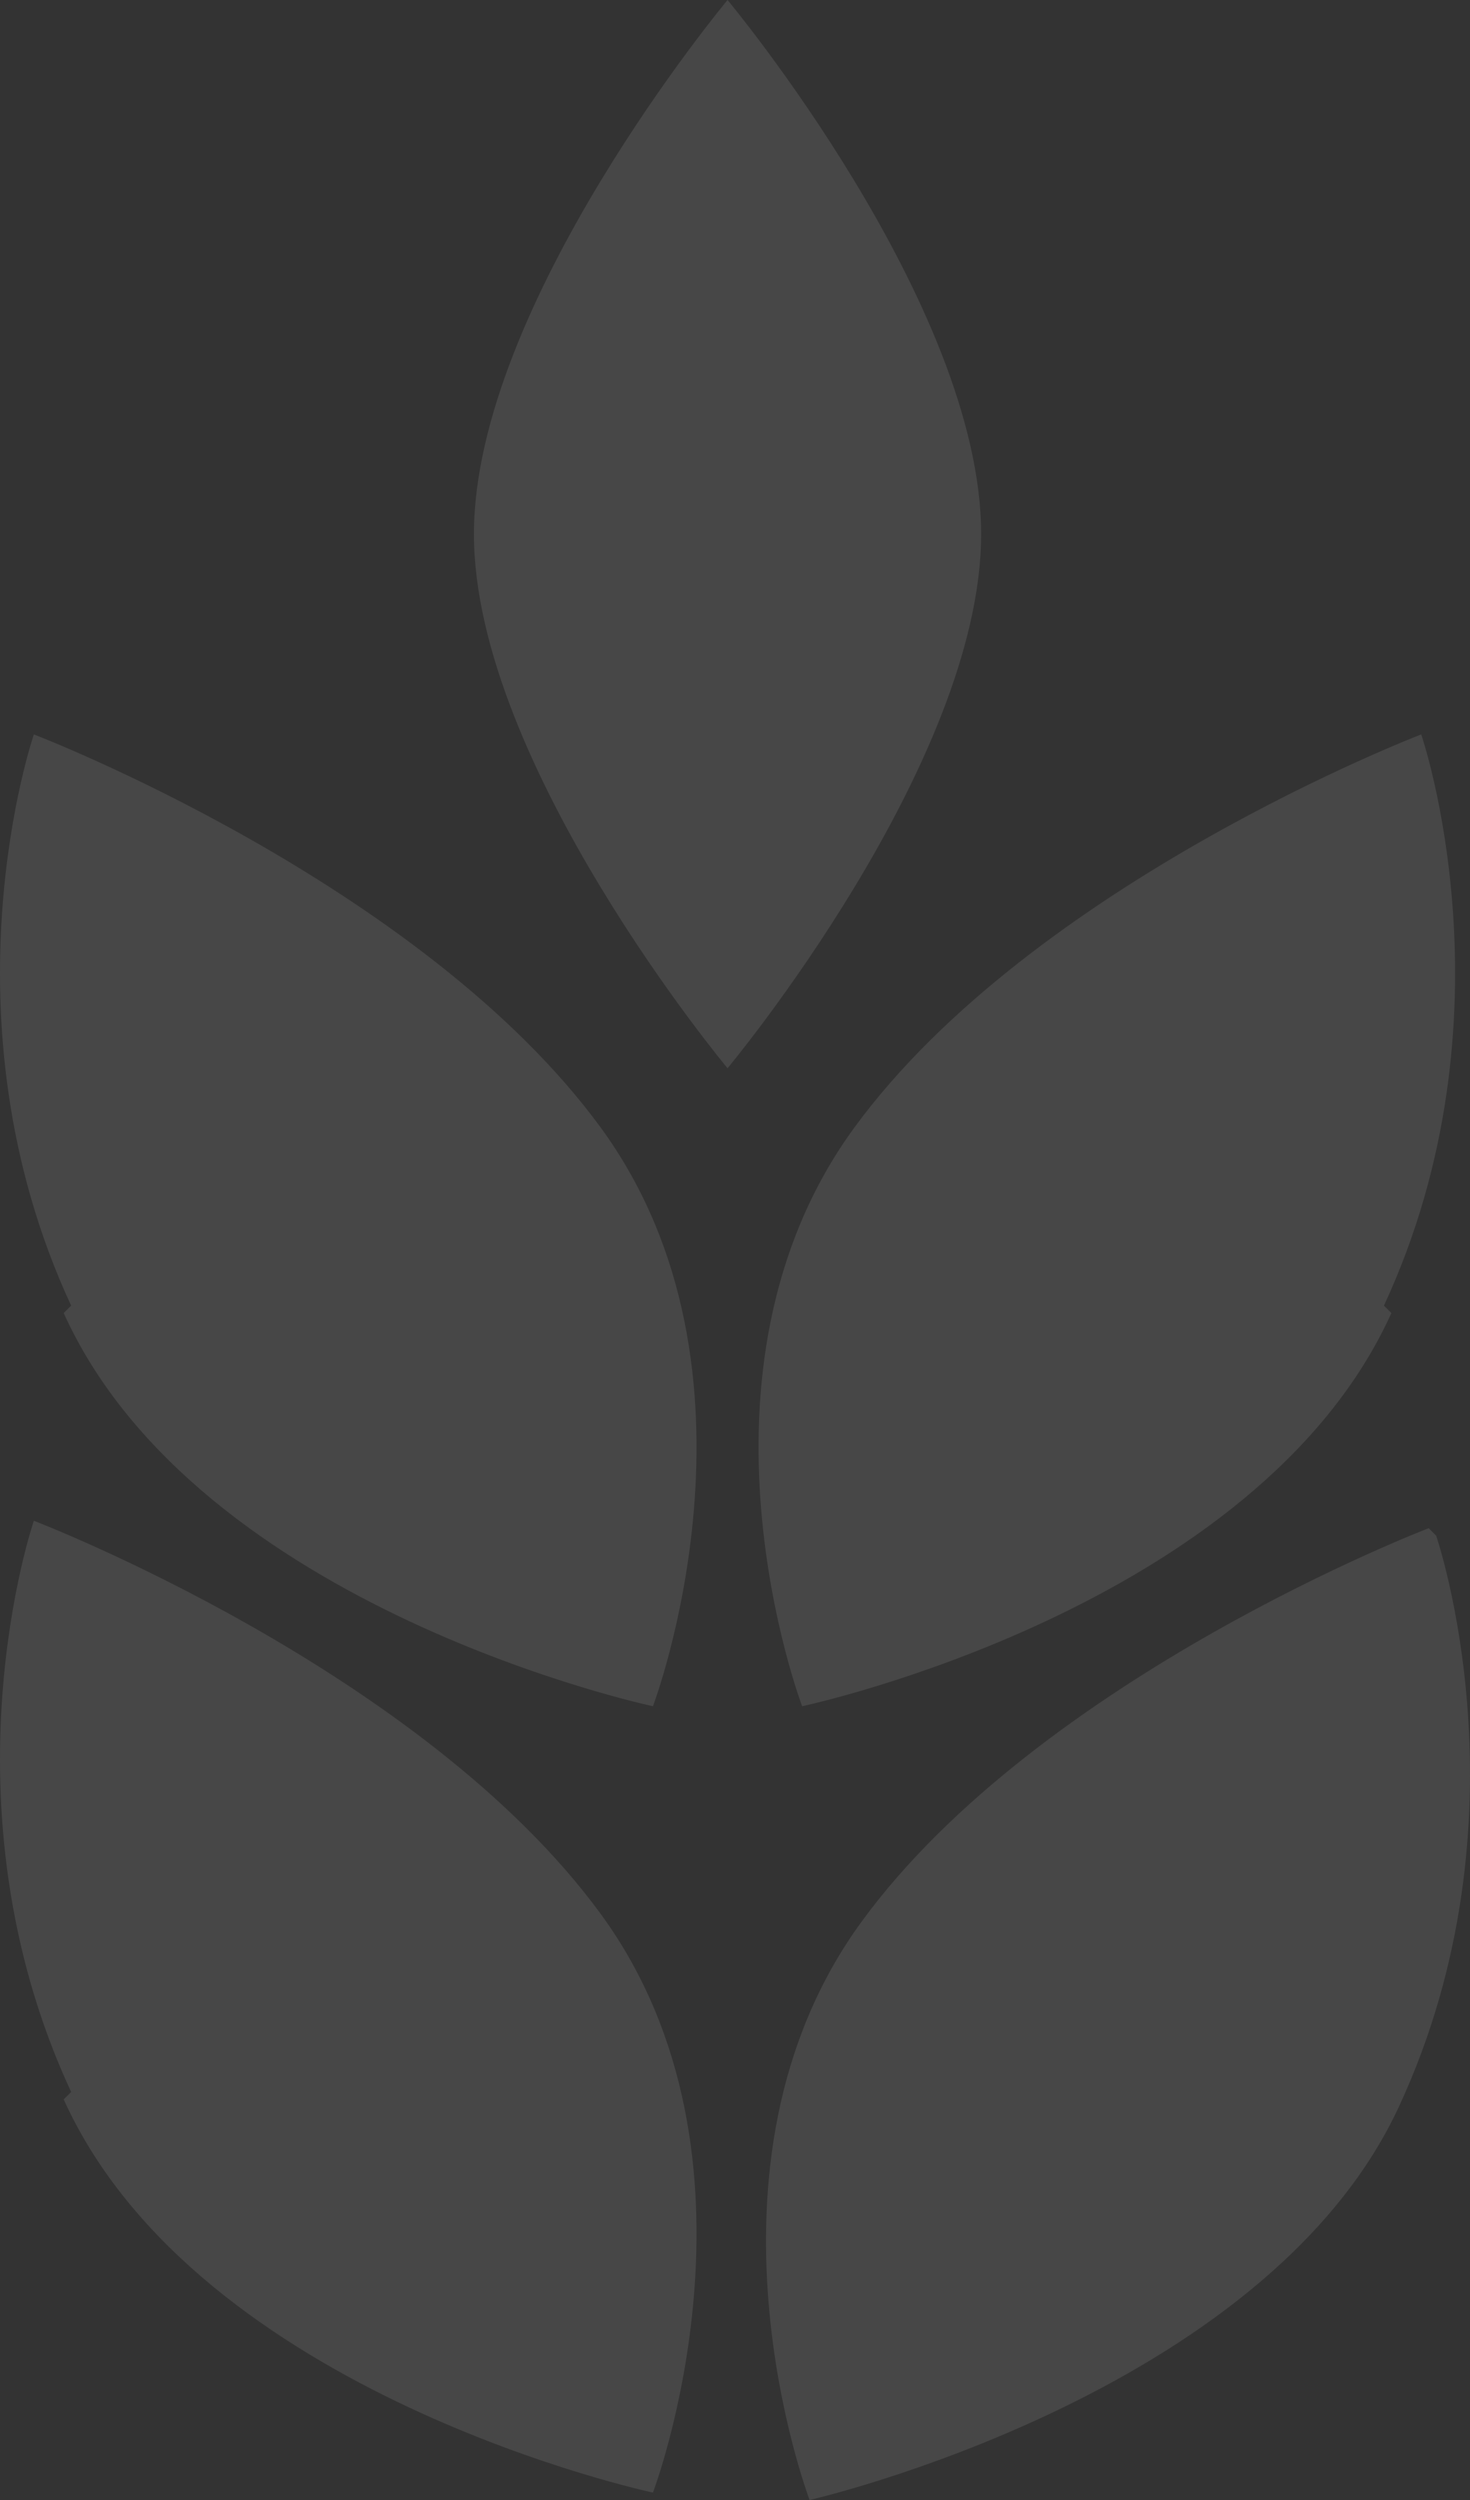 <svg width="140" height="238" viewBox="0 0 140 238" fill="none" xmlns="http://www.w3.org/2000/svg">
<rect x="0" y="0" width="140" height="238" fill="#333333" stroke="none"/>
<path d="M6.066 199.863C18.853 228.113 62.186 237.294 62.186 237.294C62.186 237.294 74.262 205.513 57.213 182.208C40.164 158.902 3.225 144.777 3.225 144.777C3.225 144.777 -6.01 171.614 6.776 199.157M6.066 125.003C18.853 153.252 62.186 162.433 62.186 162.433C62.186 162.433 74.262 130.653 57.213 107.347C40.164 84.041 3.225 69.917 3.225 69.917C3.225 69.917 -6.01 96.754 6.776 124.297M69.29 0C69.29 0 45.137 28.956 45.137 50.849C45.137 72.742 69.29 101.697 69.29 101.697C69.29 101.697 93.442 72.742 93.442 50.849C93.442 28.956 69.29 0 69.29 0ZM136.065 145.484C136.065 145.484 99.126 159.608 82.076 182.914C65.027 206.22 77.104 238 77.104 238C77.104 238 120.437 228.113 133.224 200.57C146.01 173.027 136.775 146.19 136.775 146.19M132.513 125.003C119.726 153.252 76.393 162.433 76.393 162.433C76.393 162.433 64.317 130.653 81.366 107.347C98.415 84.041 135.355 69.917 135.355 69.917C135.355 69.917 144.59 96.754 131.803 124.297" fill="white" fill-opacity="0.1"/>
</svg>
